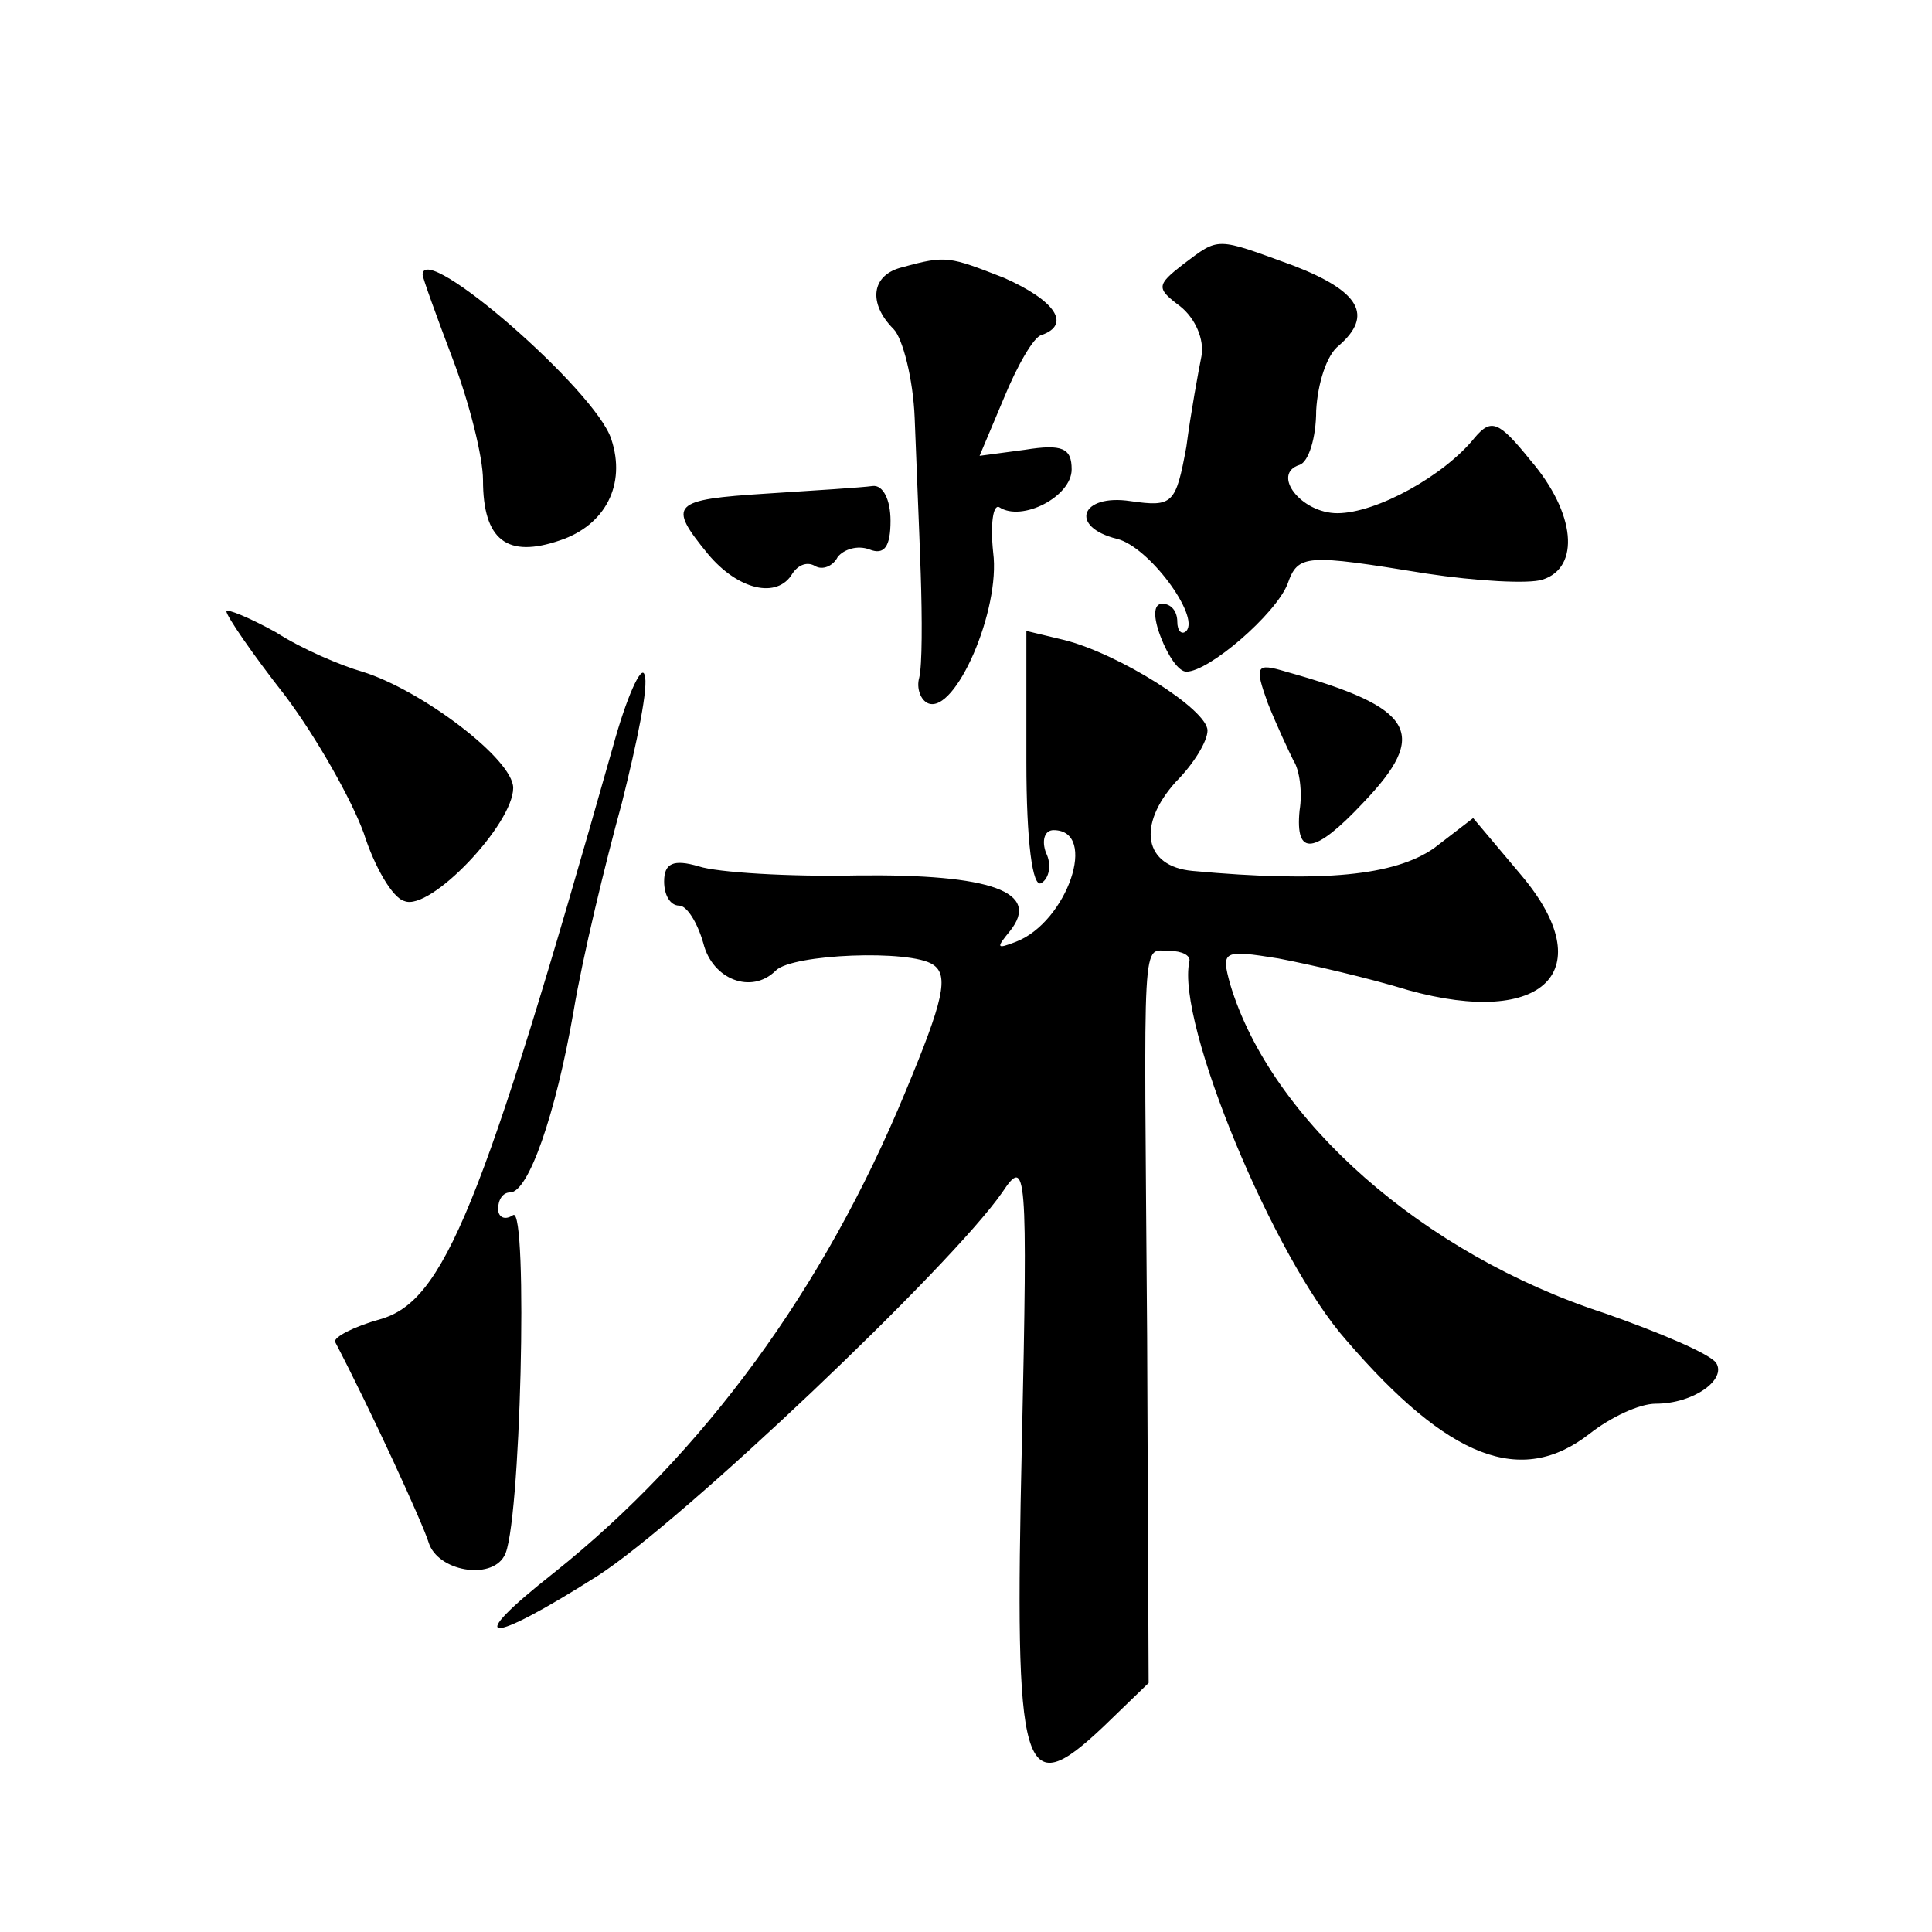 <?xml version="1.0" standalone="no"?>
<!DOCTYPE svg PUBLIC "-//W3C//DTD SVG 20010904//EN"
 "http://www.w3.org/TR/2001/REC-SVG-20010904/DTD/svg10.dtd">
<svg version="1.0" xmlns="http://www.w3.org/2000/svg"
 width="128pt" height="128pt" viewBox="0 0 128 128"
 preserveAspectRatio="xMidYMid meet">
<g transform="translate(0,128) scale(0.1,-0.1)"
fill="#0" stroke="none">
<path d="M784 1105 c-18 -14 -18 -16 -2 -28 10 -8 16 -22 14 -33 -2 -10 -7 -37
-10 -60 -7 -38 -9 -40 -37 -36 -33 5 -41 -17 -9 -25 21 -5 55 -51 46 -61 -3 -3
-6 0 -6 6 0 7 -4 12 -10 12 -6 0 -6 -9 -1 -22 5 -13 12 -23 17 -23 15 0 59 38 67
58 7 20 12 20 92 7 33 -5 68 -7 77 -4 25 8 22 44 -8 79 -21 26 -26 28 -37 15 -20
-25 -65 -50 -91 -50 -24 0 -44 26 -25 32 6 2 11 18 11 36 1 18 7 37 15 43 23 20
14 36 -30 53 -52 19 -49 19 -73 1z M598 1103 c-21 -5 -23 -24 -6 -41 6 -6 13 -33
14 -59 1 -27 3 -73 4 -103 1 -30 1 -61 -1 -69 -2 -7 1 -15 6 -17 18 -7 48 62 43
100 -2 19 0 32 4 30 15 -10 48 7 48 25 0 14 -6 17 -31 13 l-30 -4 16 38 c9 22 20
41 25 42 20 7 9 23 -25 38 -36 14 -38 15 -67 7z M280 1098 c0 -2 9 -27 20 -56 11
-29 20 -65 20 -80 0 -40 16 -52 51 -40 30 10 44 37 34 67 -10 32 -125 132 -125
109z M508 953 c-63 -4 -66 -7 -39 -40 20 -24 46 -30 56 -13 4 6 10 8 15 5 5 -3
12 0 15 6 4 5 13 8 21 5 10 -4 14 2 14 19 0 14 -5 24 -12 23 -7 -1 -39 -3 -70 -5z
M150 875 c0 -3 17 -28 39 -56 21 -28 44 -69 52 -91 7 -22 19 -43 27 -45 17 -7 72
51 72 75 0 19 -61 65 -100 77 -14 4 -40 15 -57 26 -18 10 -33 16 -33 14z M680 775
c0 -52 4 -84 10 -80 5 3 7 12 3 20 -3 8 -1 15 5 15 30 0 9 -61 -25 -74 -13 -5 -13
-4 -4 7 21 26 -12 38 -101 37 -45 -1 -93 2 -105 6 -17 5 -23 2 -23 -10 0 -9 4 -16
10 -16 5 0 12 -11 16 -25 6 -24 32 -34 48 -18 11 11 89 14 104 4 11 -7 7 -24 -18
-84 -54 -131 -134 -240 -233 -319 -61 -48 -45 -49 29 -2 56 36 234 205 268 254
16 24 17 17 13 -167 -5 -221 0 -238 54 -187 l30 29 -1 230 c-2 274 -4 255 15 255
8 0 14 -3 13 -7 -9 -40 56 -197 104 -251 68 -79 116 -97 161 -62 14 11 33 20 44
20 25 0 47 16 40 27 -4 6 -37 20 -74 33 -120 39 -221 128 -248 218 -6 22 -5 23
32 17 21 -4 60 -13 86 -21 90 -25 128 13 75 76 l-32 38 -26 -20 c-26 -18 -73 -23
-160 -15 -32 3 -37 30 -11 59 12 12 21 27 21 34 0 14 -59 51 -95 60 l-25 6 0 -87z
M406 785 c-87 -307 -112 -367 -154 -379 -18 -5 -31 -12 -30 -15 24 -46 58 -120
62 -133 6 -19 41 -25 50 -9 11 16 16 232 6 226 -6 -4 -10 -1 -10 4 0 6 3 11 8 11
12 0 30 51 42 120 6 36 21 98 32 138 10 40 18 78 15 85 -2 7 -12 -15 -21 -48z M840
814 c6 -15 14 -32 17 -38 4 -6 6 -21 4 -33 -3 -31 10 -29 42 5 44 46 35 63 -51
87 -20 6 -21 4 -12 -21z"/>
</g>
</svg>
